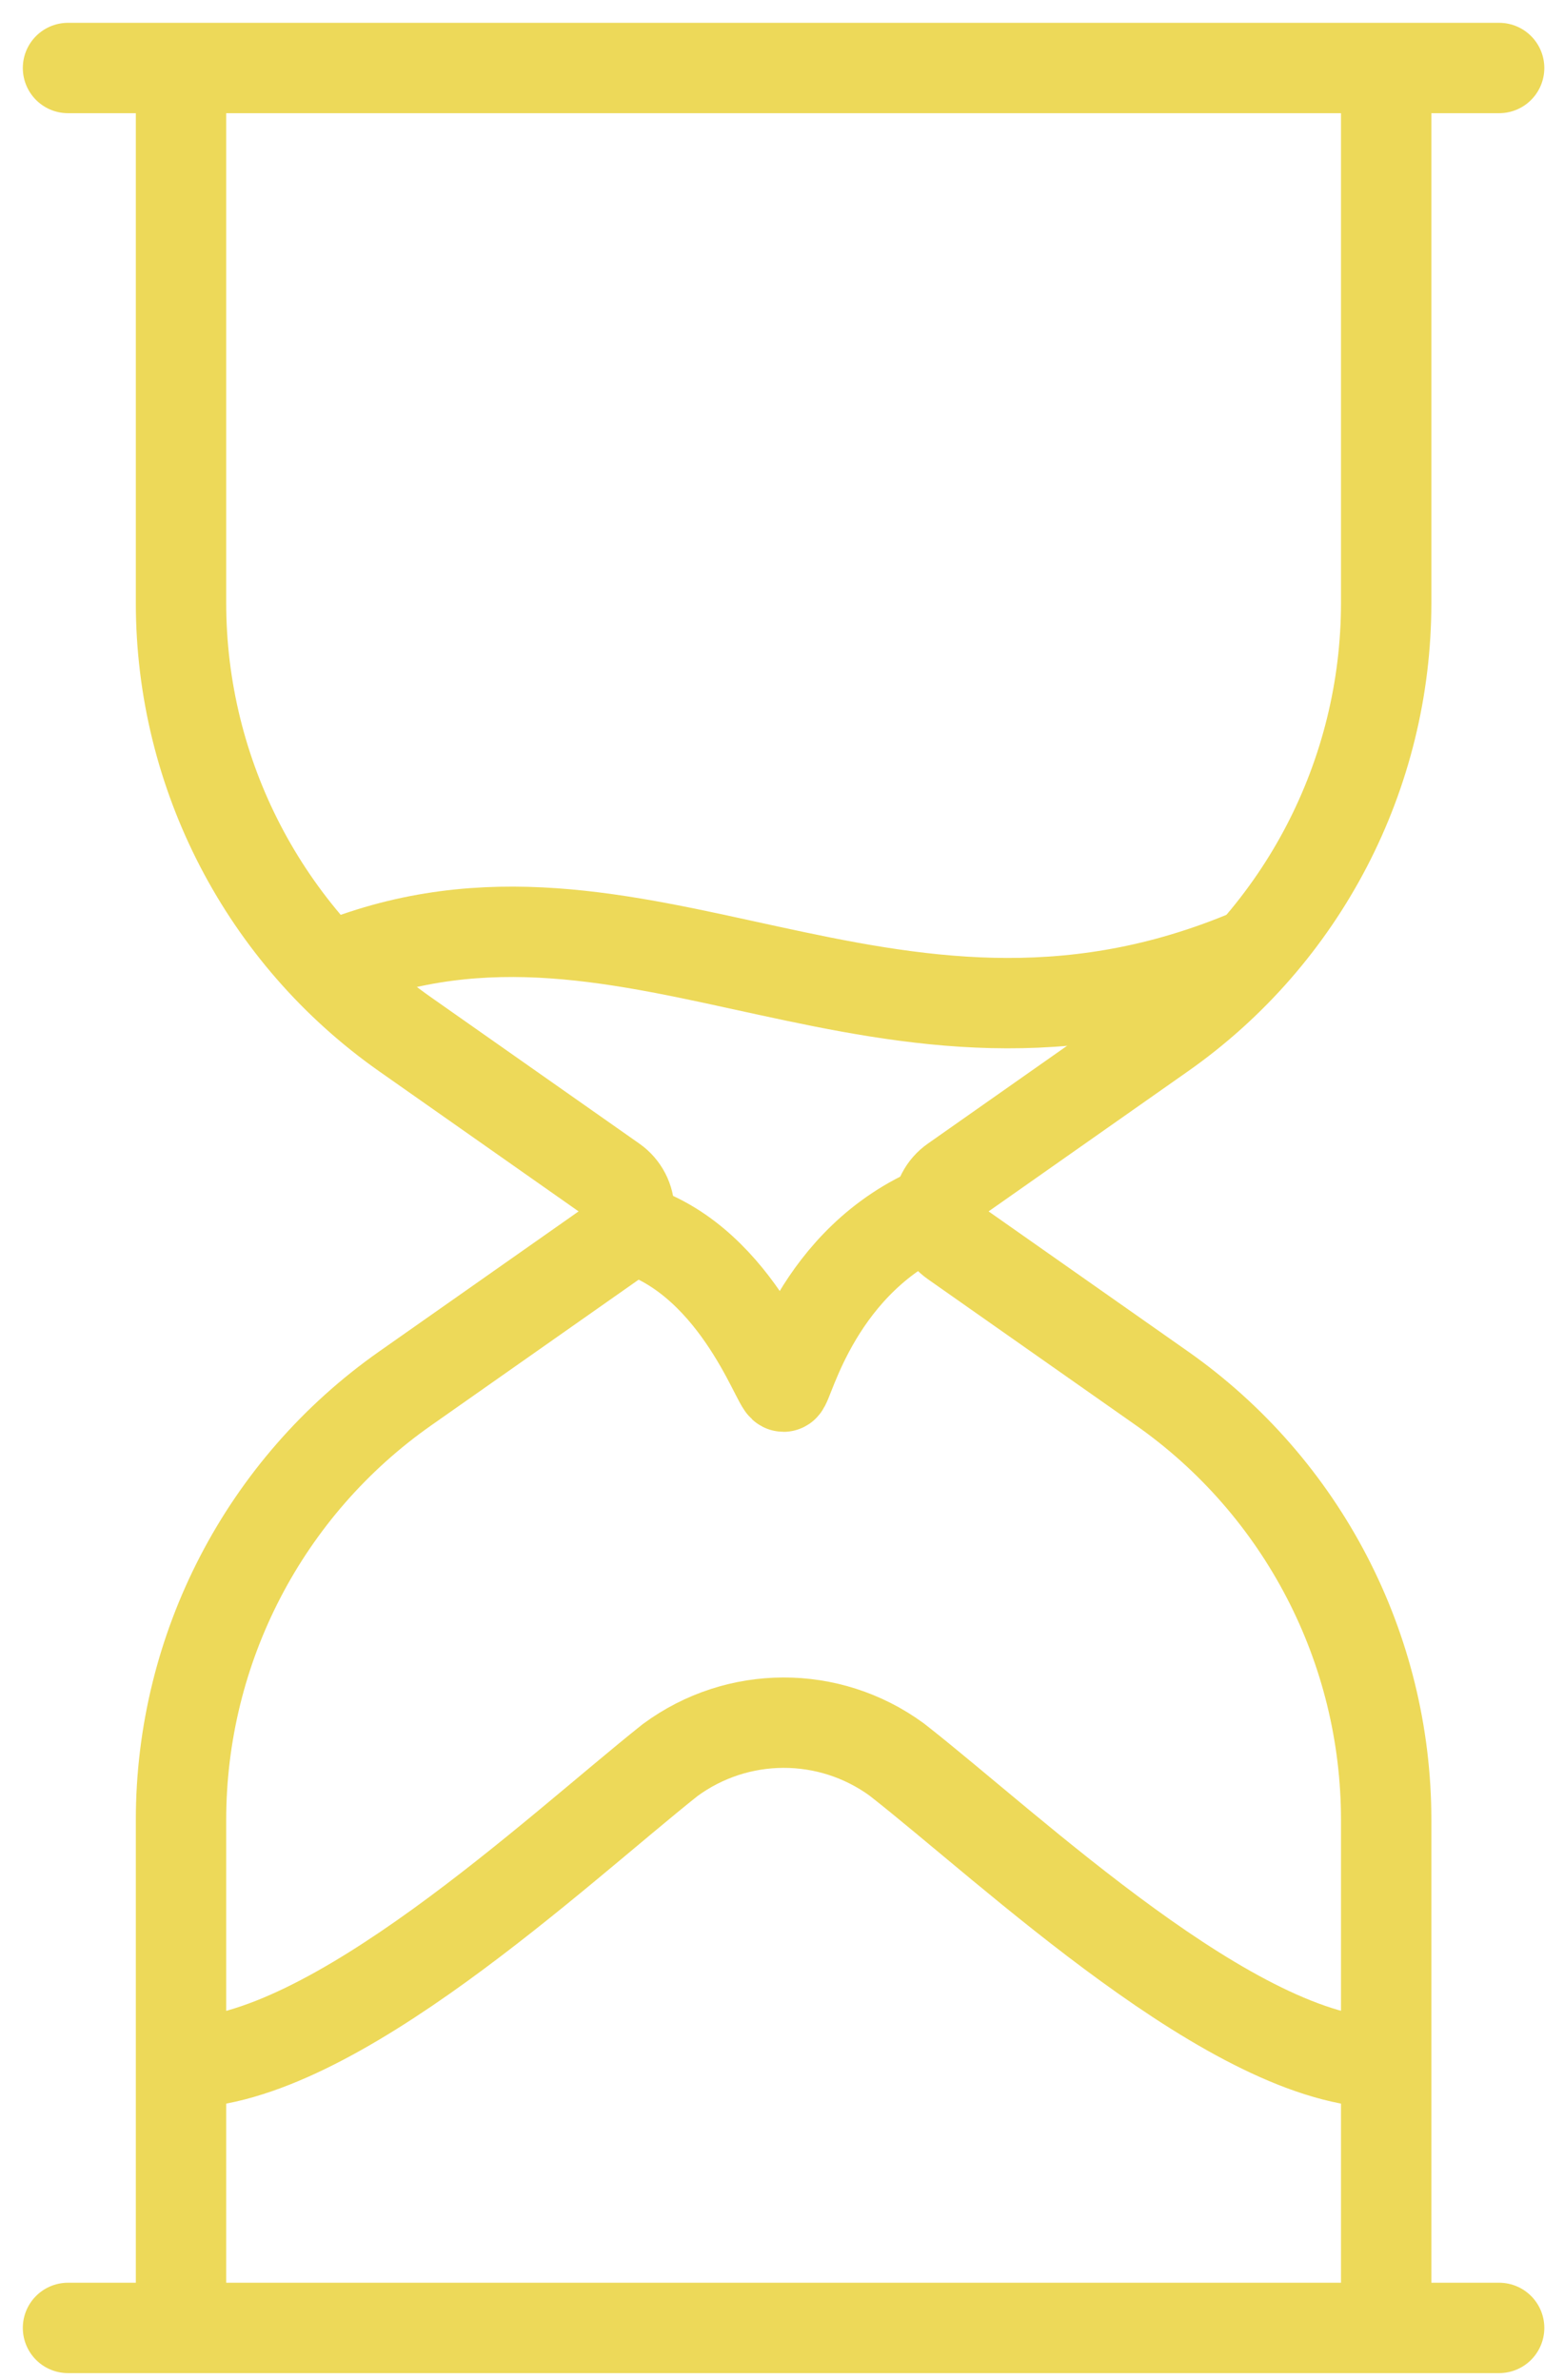 <svg width="23" height="35" viewBox="0 0 23 35" fill="none" xmlns="http://www.w3.org/2000/svg">
<path d="M2.67 30.334C4.883 30.334 8.18 27.213 9.854 25.882C10.845 25.151 12.192 25.147 13.187 25.873C14.874 27.192 18.163 30.334 20.376 30.334M4.929 14.193C9.356 12.409 13.008 16.224 18.276 14.072" stroke="#EDD959" stroke-width="1.329" stroke-linecap="round" stroke-linejoin="round"/>
<path d="M20.385 34.231V26.761C20.385 24.235 19.154 21.867 17.087 20.415L14.027 18.266C13.879 18.163 13.791 17.993 13.791 17.813C13.791 17.632 13.879 17.463 14.027 17.36L17.087 15.21C19.154 13.758 20.385 11.391 20.385 8.865L20.385 1M2.662 1V8.865C2.662 11.391 3.892 13.758 5.959 15.21L9.02 17.36C9.167 17.463 9.255 17.632 9.255 17.813C9.255 17.993 9.167 18.163 9.02 18.266L5.959 20.416C3.892 21.867 2.662 24.235 2.662 26.761V34.231M1 34.231H22.046M1 1H22.046" stroke="#EDD959" stroke-width="1.329" stroke-linecap="round" stroke-linejoin="round"/>
<path d="M9.194 18.036C10.792 18.442 11.43 20.39 11.523 20.39C11.597 20.39 12.006 18.508 13.803 17.774" stroke="#EDD959" stroke-width="1.329" stroke-linecap="round" stroke-linejoin="round"/>
</svg>
